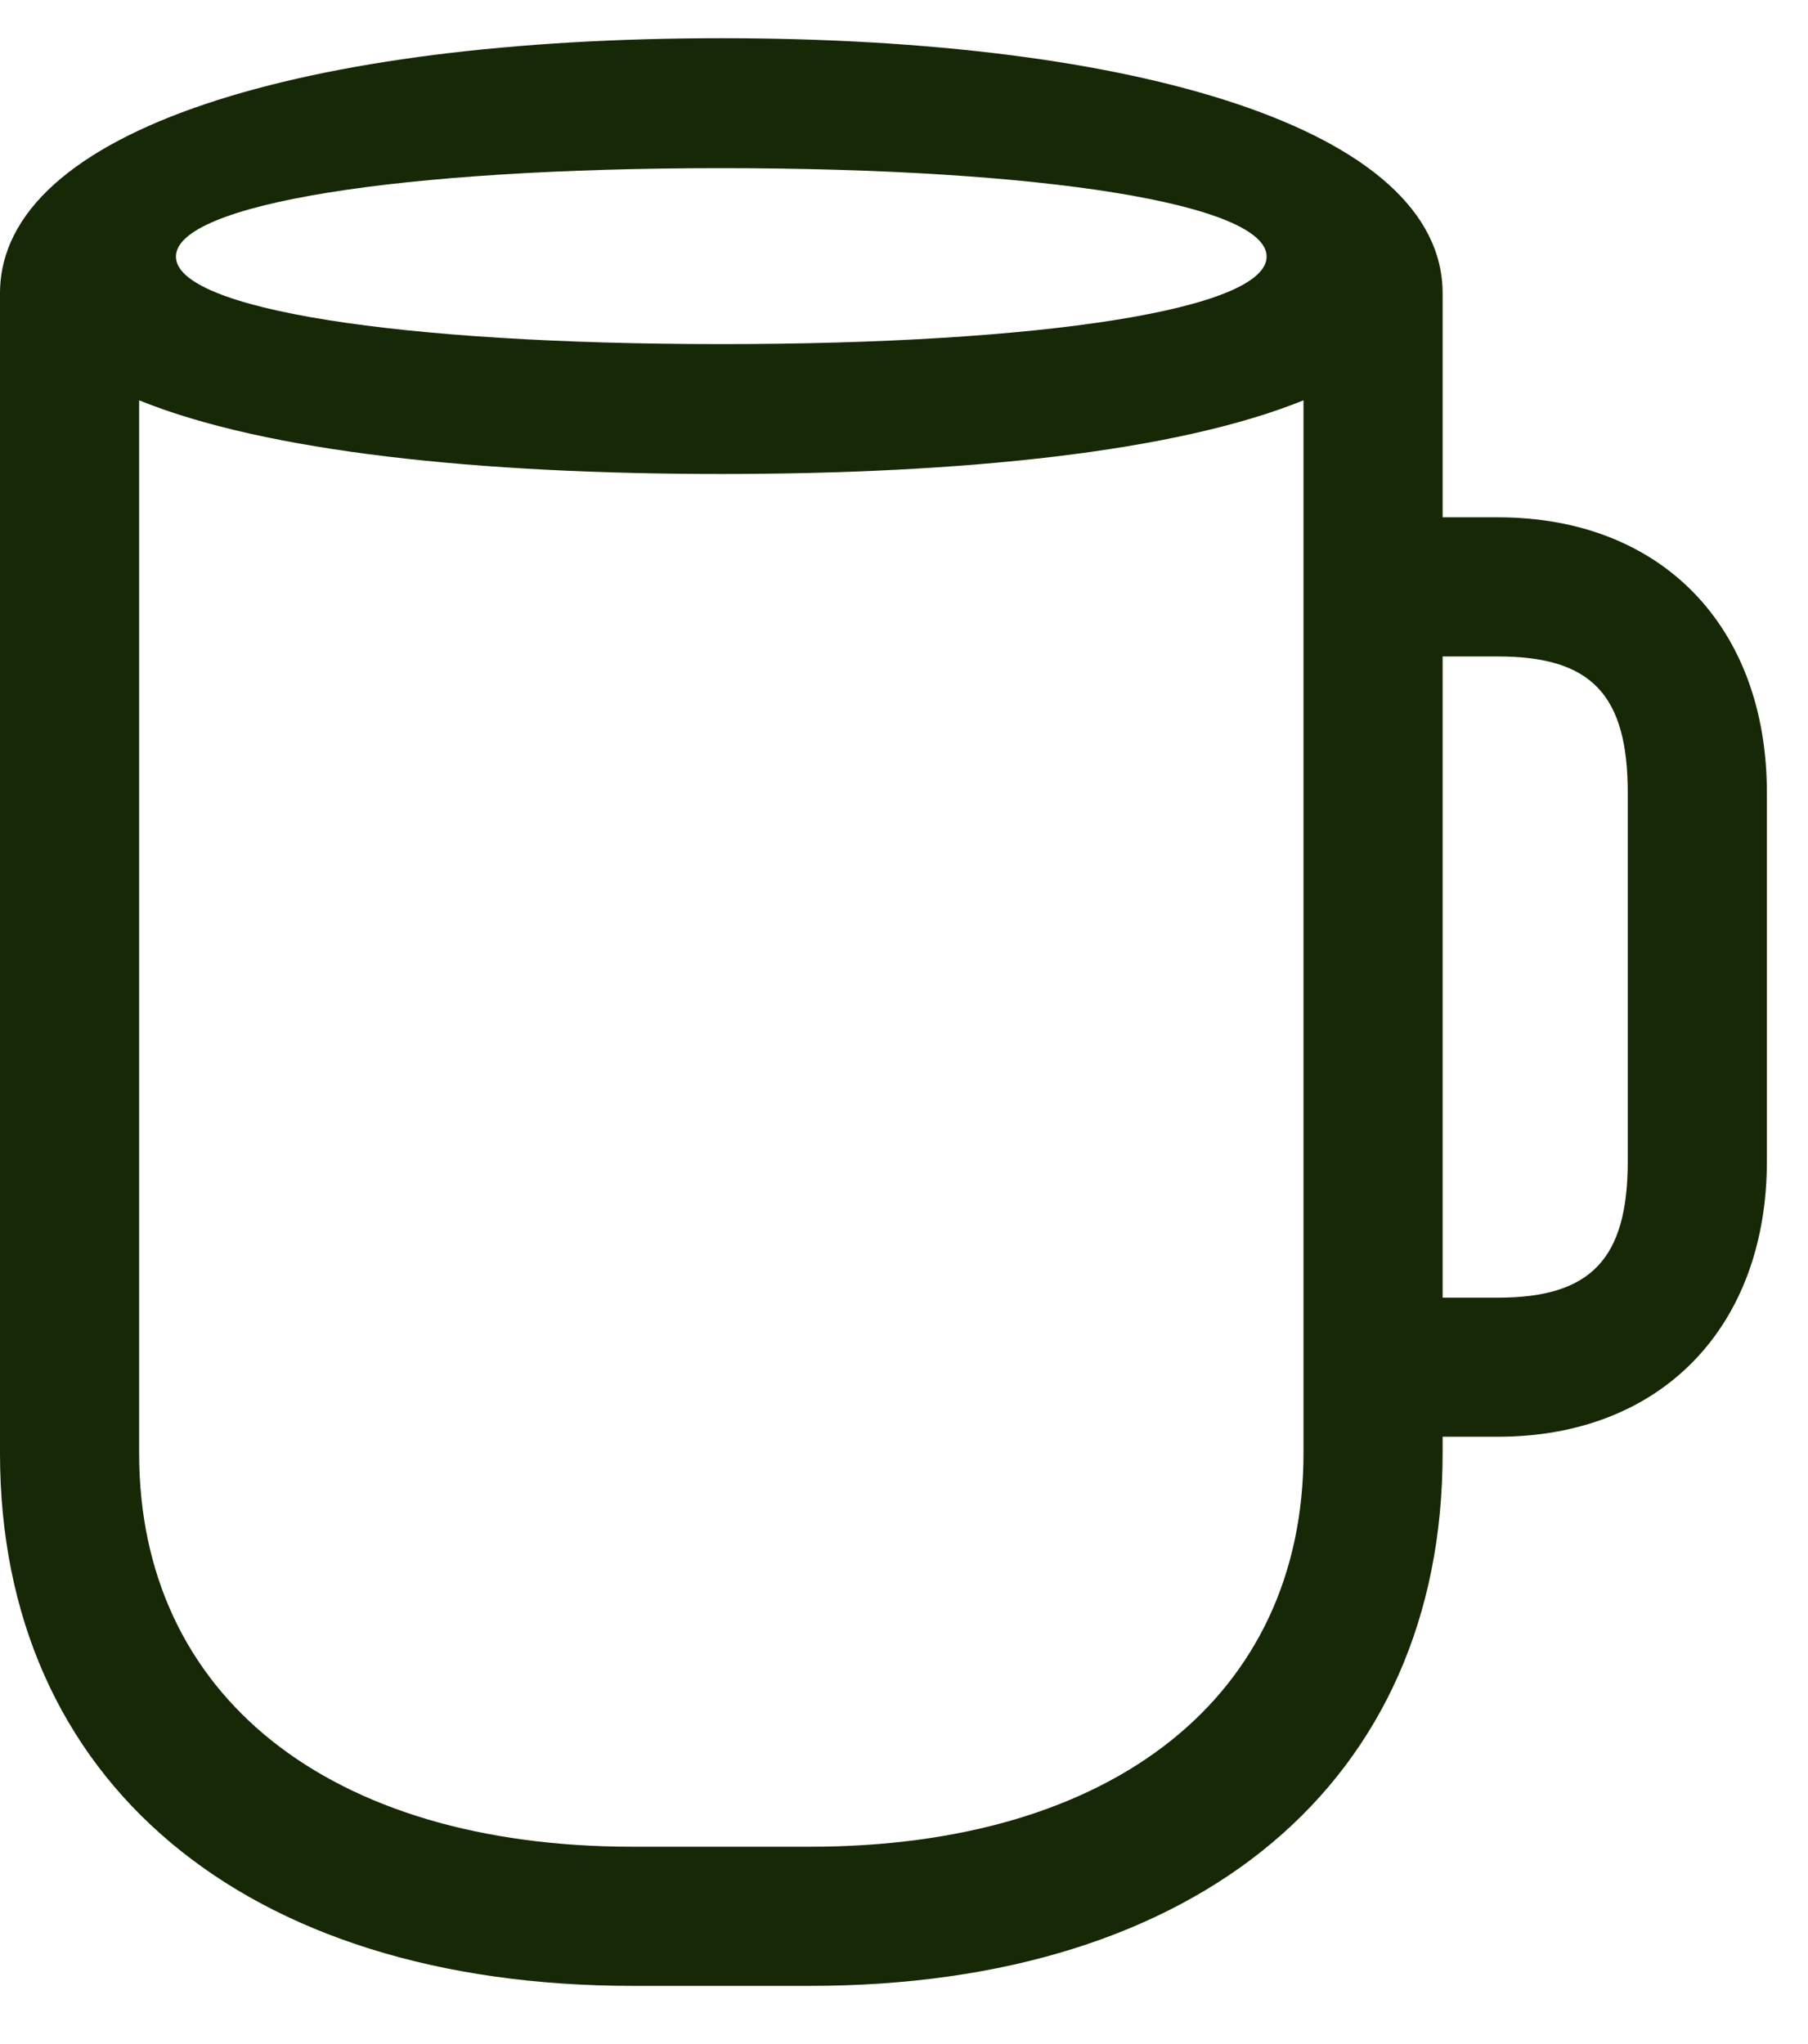 <?xml version="1.0" encoding="UTF-8"?> <svg xmlns="http://www.w3.org/2000/svg" width="23" height="26" viewBox="0 0 23 26" fill="none"><path d="M8.051 25.26H10.301C15.258 25.26 18.352 22.658 18.352 18.486V3.732C18.352 1.635 14.438 0.486 9.176 0.486C3.914 0.486 0 1.635 0 3.732V18.486C0 22.658 3.105 25.26 8.051 25.26ZM8.051 23.49C4.184 23.49 1.77 21.568 1.77 18.486V5.092C3.387 5.748 6.094 6.029 9.176 6.029C12.258 6.029 14.965 5.748 16.582 5.092V18.486C16.582 21.568 14.168 23.49 10.301 23.49H8.051ZM9.176 4.377C5.074 4.377 2.238 3.932 2.238 3.264C2.238 2.596 5.074 2.139 9.176 2.139C13.277 2.139 16.113 2.596 16.113 3.264C16.113 3.932 13.277 4.377 9.176 4.377ZM17.109 18.275H19.055C21.141 18.275 22.477 16.869 22.477 14.771V10.084C22.477 7.975 21.141 6.58 19.055 6.58H17.109V8.35H19.055C20.238 8.35 20.707 8.83 20.707 10.084V14.771C20.707 16.014 20.238 16.506 19.055 16.506H17.109V18.275Z" fill="#172806"></path></svg> 